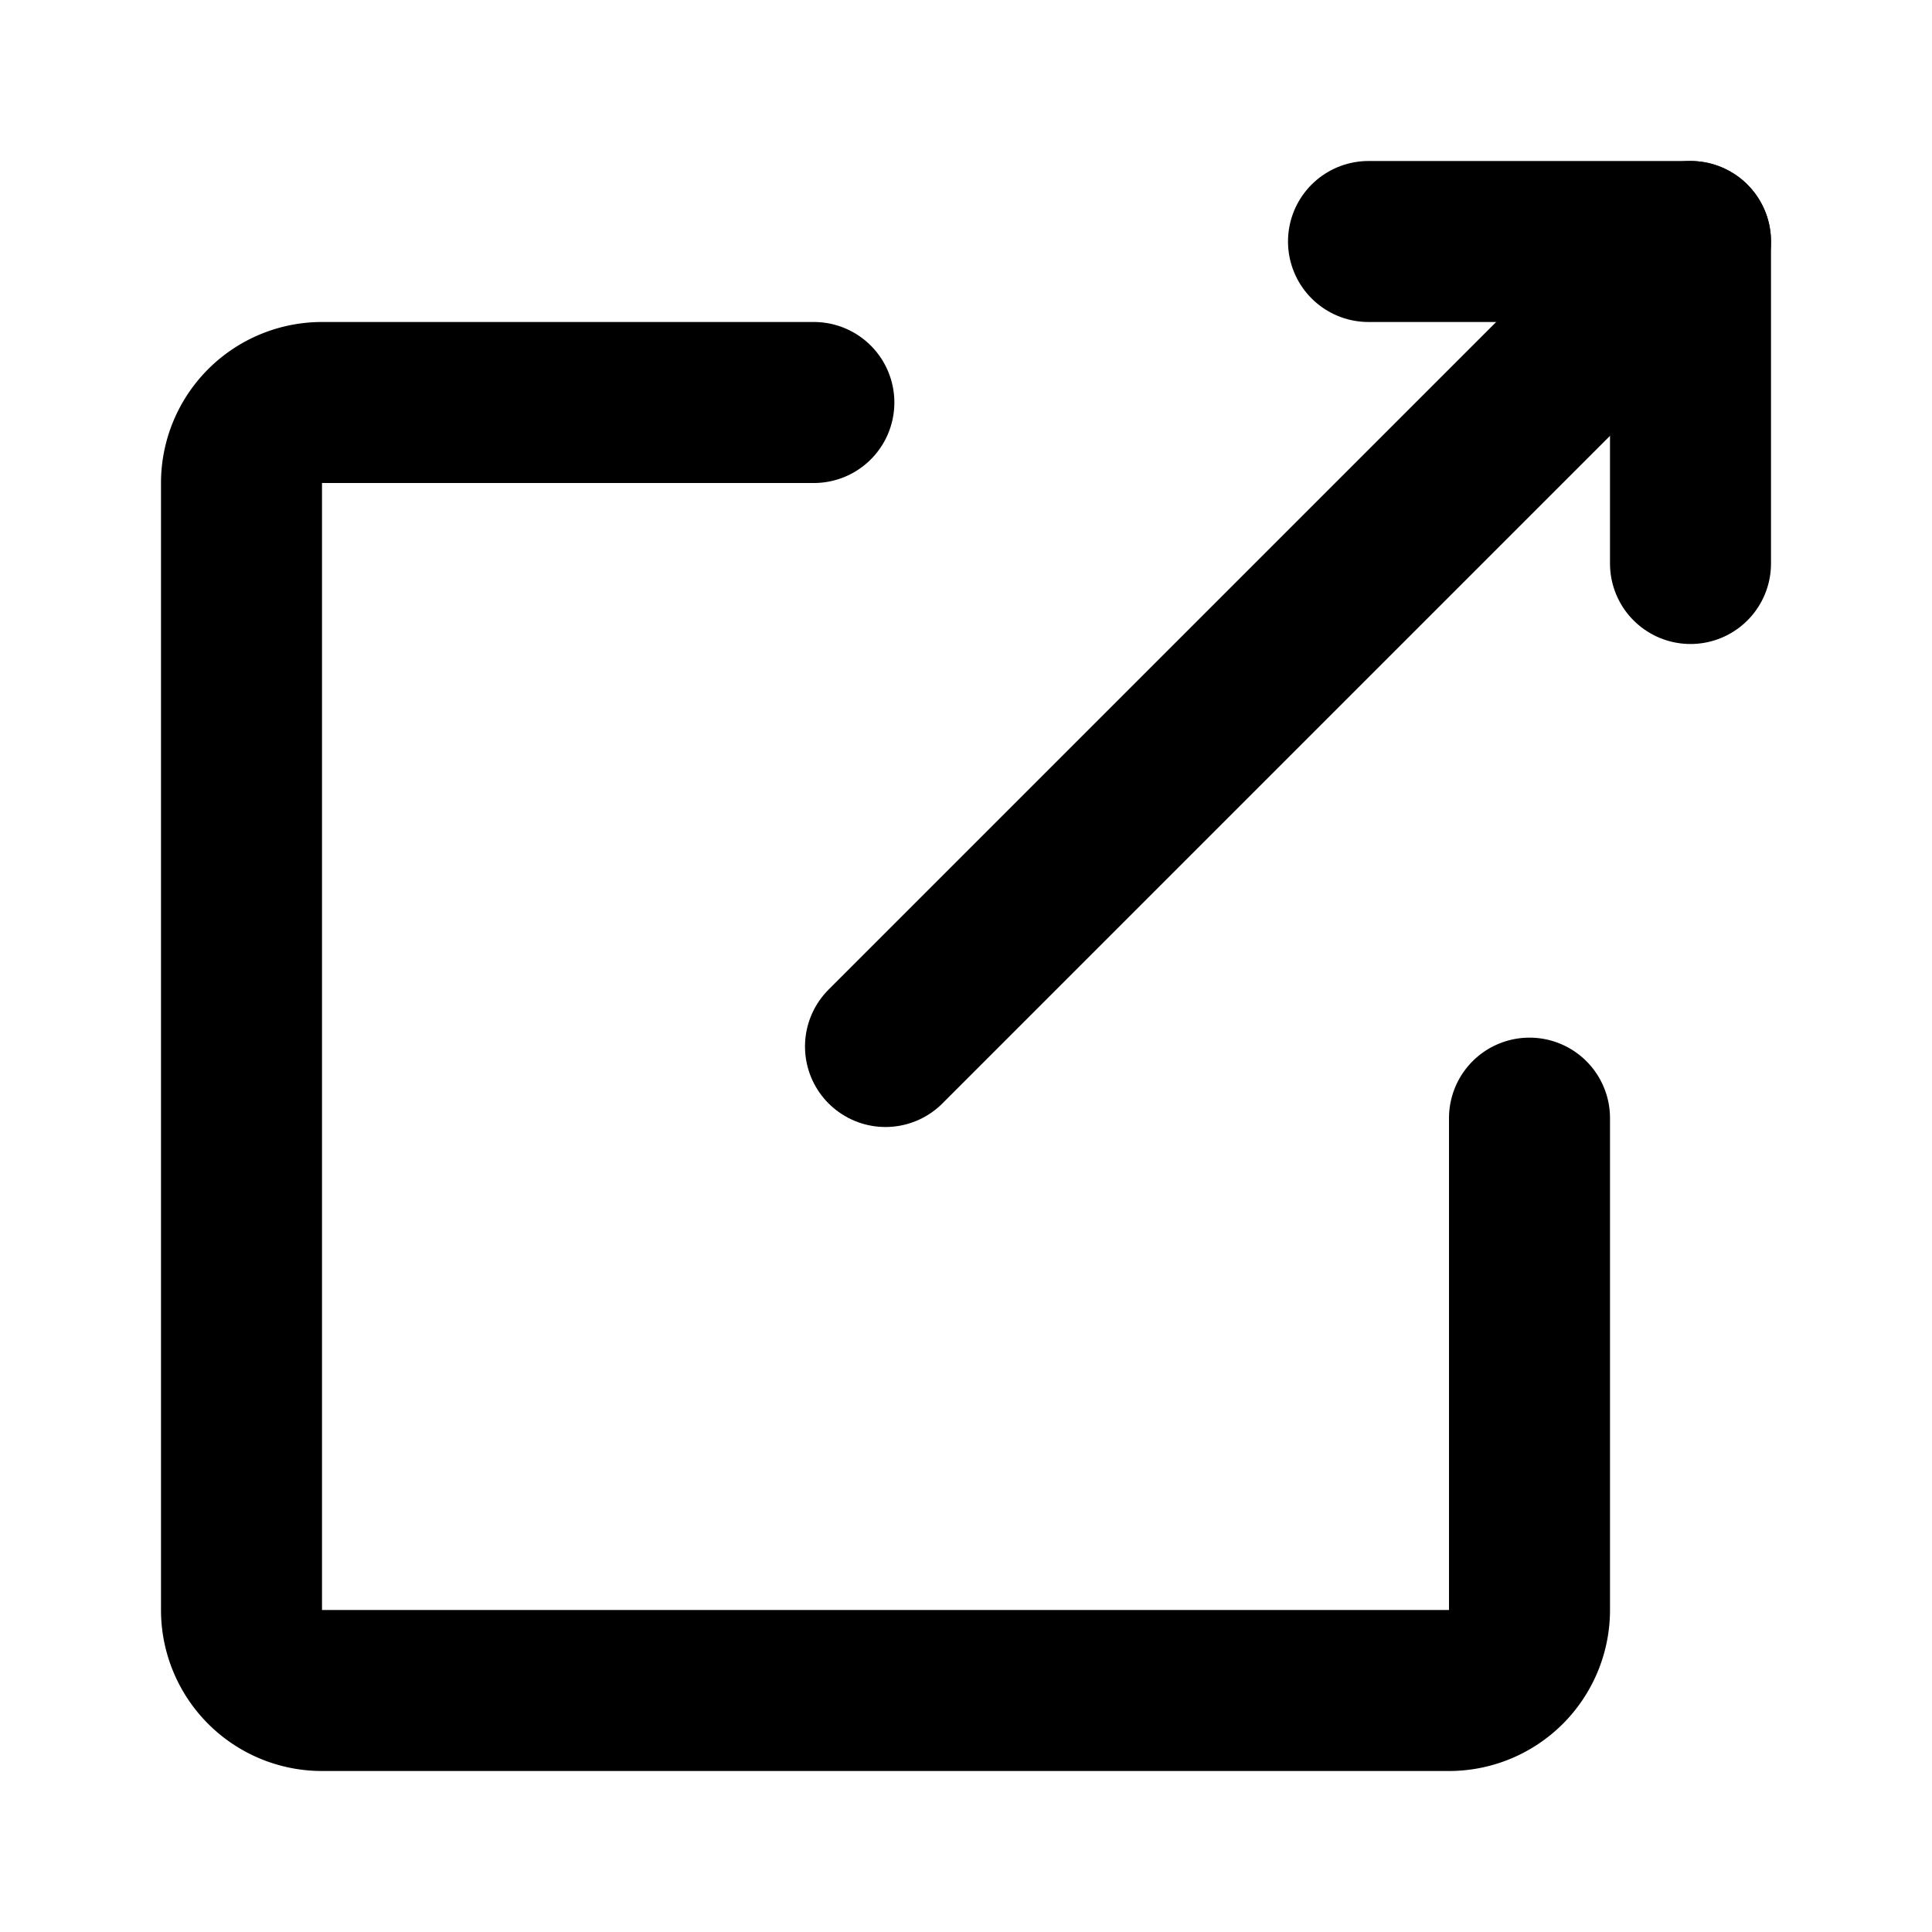 <svg viewBox="0 0 24 24" xmlns="http://www.w3.org/2000/svg"><g fill="none" stroke="#000" stroke-linecap="round" stroke-linejoin="round" stroke-width="2"><path d="m17 3h4v4"/><path d="m11 13 10-10"/><path d="m19 13.89v6.11a1 1 0 0 1 -1 1h-14a1 1 0 0 1 -1-1v-14a1 1 0 0 1 1-1h6.11"/></g></svg>